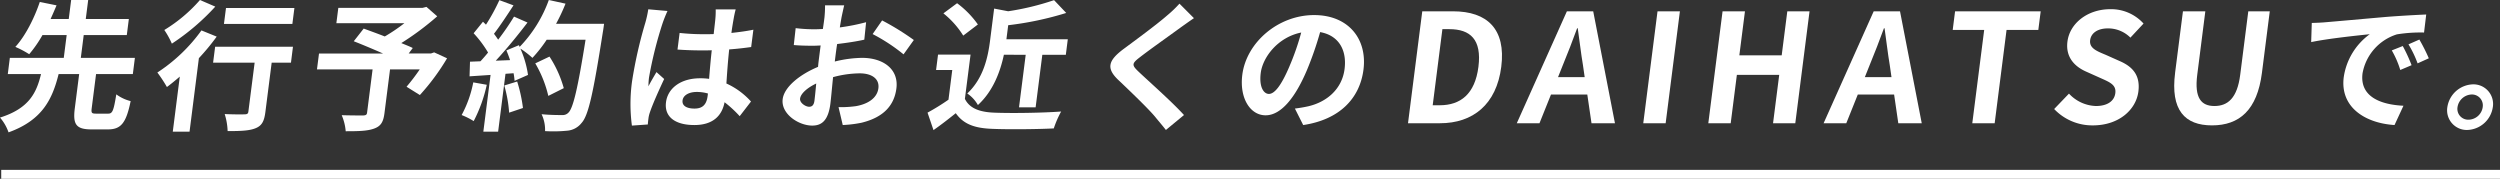<svg id="Group_227" data-name="Group 227" xmlns="http://www.w3.org/2000/svg" xmlns:xlink="http://www.w3.org/1999/xlink" width="611.58" height="43.742" viewBox="0 0 611.58 43.742">
  <rect x="0" y="0" width="611.58" height="43.742" fill="#333333" stroke="none"/>
  <defs>
    <clipPath id="clip-path">
      <rect id="Rectangle_173" data-name="Rectangle 173" width="611.58" height="43.742" fill="none"/>
    </clipPath>
  </defs>
  <rect id="Rectangle_172" data-name="Rectangle 172" width="611.28" height="2.185" transform="translate(0.3 41.556)" fill="#fff"/>
  <g id="Group_226" data-name="Group 226">
    <g id="Group_225" data-name="Group 225" clip-path="url(#clip-path)">
      <path id="Path_805" data-name="Path 805" d="M26.471,27.8c1.033,0,1.323-.654,1.979-4.72a9.855,9.855,0,0,0,3.51,1.653c-1.106,5.443-2.4,6.924-5.6,6.924H22.4c-3.859,0-4.592-1.274-4.1-5.167l1.066-8.37H14.341C12.8,24.251,10.39,29.383,2.088,32.38A10.951,10.951,0,0,0,0,28.764c7.139-2.239,8.94-6.1,10.035-10.644H1.907l.5-3.962H15.6l.71-5.581H10.389A29.558,29.558,0,0,1,7.14,13.262a23.18,23.18,0,0,0-3.388-1.791C6.351,8.646,8.561,4,9.733.481l4.1.828c-.445,1.068-.93,2.17-1.458,3.342h4.443L17.406,0h4.167L20.98,4.651H31.52l-.5,3.926H20.48l-.71,5.581H33l-.505,3.962H23.5l-1.068,8.37c-.143,1.138.006,1.31,1.075,1.31Z" transform="translate(0 0)" fill="#fff"/>
      <path id="Path_806" data-name="Path 806" d="M41.343,8.957a54.684,54.684,0,0,1-4.357,5.271L34.7,32.209H30.6L32.315,18.74c-1.085.93-2.122,1.791-3.15,2.548a33.7,33.7,0,0,0-2.339-3.549A40.476,40.476,0,0,0,37.61,7.44ZM41,1.619a55.744,55.744,0,0,1-10.626,9.06,20.013,20.013,0,0,0-1.847-3.342A36.925,36.925,0,0,0,37.249,0ZM59.51,15.33H54.792L53.251,27.42c-.28,2.2-.838,3.342-2.434,3.962-1.524.62-3.738.689-6.8.689A15.622,15.622,0,0,0,43.3,27.9c1.95.1,4.223.1,4.847.069.62,0,.88-.138.944-.653L50.623,15.33H40.462l.5-3.893H60Zm.344-9.474H43.116l.5-3.892H60.351Z" transform="translate(11.668 0)" fill="#fff"/>
      <path id="Path_807" data-name="Path 807" d="M85.864,13.749a54.581,54.581,0,0,1-6.657,8.991l-3.254-2.032a51.872,51.872,0,0,0,3.227-4.237H71.912L70.548,27.184c-.276,2.17-.89,3.2-2.617,3.79-1.659.585-3.9.62-6.863.62a12.538,12.538,0,0,0-.98-3.927c2.022.069,4.572.069,5.259.069.659-.034.884-.172.95-.689l1.347-10.576H54.037l.5-3.893H70.2c-2.411-1.068-5.06-2.17-7.159-3l2.427-3.1c1.479.551,3.323,1.205,5.162,1.929a42.665,42.665,0,0,0,4.786-3.239H58.782l.479-3.754h20.6l.96-.241,2.633,2.309a68.467,68.467,0,0,1-8.788,6.545c1.079.448,2.063.827,2.807,1.205l-1,1.343h5.441l.792-.276Z" transform="translate(23.503 0.511)" fill="#fff"/>
      <path id="Path_808" data-name="Path 808" d="M84.847,20.738a35.3,35.3,0,0,1-3.2,8.887A17.384,17.384,0,0,0,78.7,28.144a27.731,27.731,0,0,0,2.843-7.993ZM113.542,5.822s-.175,1.378-.276,1.894c-2.369,15.089-3.544,20.531-5.223,22.357a4.964,4.964,0,0,1-3.547,1.9,33.191,33.191,0,0,1-5.387.1,8.9,8.9,0,0,0-.852-4.133c2.145.207,4.108.207,5.038.207a1.914,1.914,0,0,0,1.52-.585c1.171-1.069,2.327-6.1,4.2-17.845H99.511a33.834,33.834,0,0,1-3.494,4.444,21.839,21.839,0,0,0-2.947-2.273,24.286,24.286,0,0,1,1.865,6.441l-3.283,1.446a17.368,17.368,0,0,0-.245-1.86l-1.98.138-1.8,14.159H84.007l1.768-13.883-5.14.344.11-3.582,2.563-.1c.6-.654,1.241-1.378,1.855-2.135a27.027,27.027,0,0,0-3.531-4.72l2.287-2.824c.247.241.491.482.735.723a47.8,47.8,0,0,0,3.277-6l3.455,1.276c-1.543,2.376-3.293,5.03-4.778,6.958A17.46,17.46,0,0,1,87.63,9.713a63.791,63.791,0,0,0,3.887-5.649l3.295,1.448c-2.315,3.031-5.173,6.545-7.767,9.336l3.5-.139c-.273-.827-.581-1.653-.9-2.376l3.056-1.276.188.415A32.182,32.182,0,0,0,100.025,0l4.088.894A45.11,45.11,0,0,1,101.8,5.822ZM92.285,19.944A35.777,35.777,0,0,1,93.7,26.42l-3.382,1.138a32.193,32.193,0,0,0-1.185-6.648ZM99.9,23.459A28.18,28.18,0,0,0,96.709,15.5l3.483-1.654a27.755,27.755,0,0,1,3.494,7.717Z" transform="translate(34.232 0)" fill="#fff"/>
      <path id="Path_809" data-name="Path 809" d="M116.538,2a32.4,32.4,0,0,0-1.214,3.032,96.92,96.92,0,0,0-3.3,13.193,15.8,15.8,0,0,0-.143,2.2c.6-1.2,1.3-2.342,1.96-3.478l1.884,1.688c-1.319,2.791-2.864,6.271-3.481,8.13a7.258,7.258,0,0,0-.373,1.584c-.044.344-.118.93-.145,1.413l-3.893.274a40.232,40.232,0,0,1,.043-10.884A107.716,107.716,0,0,1,111.1,4.926a26.837,26.837,0,0,0,.738-3.342ZM134.2,27.73a28.9,28.9,0,0,0-3.7-3.411c-.618,3.239-2.777,5.581-7.391,5.581-4.684,0-7.393-2-6.935-5.581.442-3.48,3.672-5.856,8.321-5.856a14.987,14.987,0,0,1,2.223.138c.164-2.1.376-4.58.649-6.993-.831.034-1.657.034-2.449.034-2,0-3.917-.069-5.931-.207l.517-4.065a55.456,55.456,0,0,0,5.919.31c.792,0,1.619,0,2.415-.033.181-1.689.357-3.066.415-3.79a19.4,19.4,0,0,0,.076-2.24h4.892c-.185.656-.36,1.481-.486,2.206-.131.758-.363,2.032-.557,3.547,1.887-.207,3.709-.448,5.371-.792l-.54,4.237c-1.685.241-3.5.448-5.378.585-.353,3.308-.527,6.028-.683,8.336a18.174,18.174,0,0,1,6.018,4.41Zm-7.766-5.546a10.108,10.108,0,0,0-2.709-.379c-1.927,0-3.338.792-3.5,2.068-.175,1.378,1.124,2,2.914,2,2.1,0,2.966-1.1,3.22-3.1Z" transform="translate(46.752 0.689)" fill="#fff"/>
      <path id="Path_810" data-name="Path 810" d="M146.188,14.656a29.172,29.172,0,0,1,6.657-.9c5.236,0,9.013,2.79,8.417,7.475-.515,4.031-3,7.063-8.58,8.406a29.13,29.13,0,0,1-4.547.551l-1.029-4.375a26.677,26.677,0,0,0,4.233-.241c2.817-.482,5.2-1.894,5.517-4.375.294-2.307-1.6-3.651-4.563-3.651a25.533,25.533,0,0,0-6.525.93c-.278,2.721-.508,5.339-.657,6.51-.54,4.237-2.23,5.339-4.434,5.339-3.341,0-7.694-2.86-7.234-6.476.38-3,4.25-6.063,8.65-7.889.066-.792.166-1.584.268-2.376l.364-2.86c-.66.034-1.284.069-1.835.069-1.55,0-3.267-.034-4.731-.171l.459-4.136a36.6,36.6,0,0,0,4.682.277c.62,0,1.279-.036,1.972-.07.187-1.2.314-2.2.389-2.79a27.342,27.342,0,0,0,.142-3h4.684c-.148.618-.474,2.1-.653,2.962-.131.758-.27,1.584-.415,2.445a50.22,50.22,0,0,0,6.43-1.274l-.439,4.272c-1.987.449-4.372.792-6.647,1.068-.165,1.033-.3,2.068-.425,3.066Zm-4.975,9.577c.109-.861.271-2.412.432-4.2-2.237,1.069-3.794,2.481-3.948,3.686-.132,1.033,1.329,2,2.224,2,.621,0,1.142-.31,1.291-1.481M157.767,4.6a63.7,63.7,0,0,1,7.759,4.788L163.01,12.9a43.6,43.6,0,0,0-7.564-4.961Z" transform="translate(58.027 0.397)" fill="#fff"/>
      <path id="Path_811" data-name="Path 811" d="M167.268,24.171c1.118,2.309,3.585,3.239,7.147,3.376,4.008.172,11.771.069,16.4-.276a24.219,24.219,0,0,0-1.8,4.134c-4.159.207-11.091.276-15.166.1-4.214-.172-6.918-1.136-8.812-3.823-1.689,1.343-3.375,2.686-5.453,4.134l-1.455-4.272a53.743,53.743,0,0,0,5.124-3.168l.926-7.269h-3.96l.478-3.754h7.955ZM166.862,8.7a21.559,21.559,0,0,0-4.853-5.443l3.348-2.48a22.8,22.8,0,0,1,5.088,5.2Zm9.943,4.685c-.862,4.065-2.613,8.888-6.355,12.3a8.344,8.344,0,0,0-2.6-2.824c3.991-3.755,5.063-8.923,5.572-12.917l1-7.855,3.43.656A64.414,64.414,0,0,0,189.081.024l2.976,3.134a78.358,78.358,0,0,1-14.195,3L177.425,9.6H192.44l-.481,3.79h-5.751l-1.637,12.85h-4.065l1.637-12.85Z" transform="translate(68.776 0.01)" fill="#fff"/>
      <path id="Path_812" data-name="Path 812" d="M209.74,4.172c-1.168.792-2.421,1.689-3.29,2.309-2.432,1.791-7.387,5.271-9.91,7.234-2.023,1.55-2.038,1.929-.38,3.514,2.273,2.17,8.188,7.371,11.148,10.644l-4.425,3.652c-.829-1.069-1.762-2.137-2.594-3.17-1.609-1.964-6.243-6.407-9.042-9.06-3.011-2.86-2.492-4.754,1.276-7.579,2.929-2.168,8.1-5.959,10.693-8.232A28.364,28.364,0,0,0,206.2.623Z" transform="translate(82.335 0.271)" fill="#fff"/>
      <path id="Path_813" data-name="Path 813" d="M224.692,25.442c1.33-.172,2.316-.344,3.239-.551,4.506-1.033,8.281-4.169,8.912-9.129.6-4.72-1.5-8.232-5.981-9.024A81.741,81.741,0,0,1,227.651,16c-2.909,6.891-6.407,11.092-10.125,11.092-3.755,0-6.429-4.169-5.7-9.921,1-7.853,8.714-14.6,17.565-14.6,8.439,0,13.026,5.89,12.079,13.331-.913,7.165-5.969,12.265-14.747,13.573Zm-1.336-10.335a60.627,60.627,0,0,0,2.879-8.267c-5.8,1.171-9.426,6.132-9.9,9.885-.439,3.445.723,5.134,2,5.134,1.412,0,3.062-2.137,5.027-6.753" transform="translate(92.083 1.117)" fill="#fff"/>
      <path id="Path_814" data-name="Path 814" d="M243.527,1.928h7.512c8.363,0,12.992,4.329,11.814,13.583-1.174,9.215-6.939,13.8-15.005,13.8h-7.809Zm4.253,22.984c5.107,0,8.637-2.739,9.485-9.4.854-6.7-2.007-9.217-7.114-9.217h-1.7l-2.371,18.617Z" transform="translate(104.405 0.838)" fill="#fff"/>
      <path id="Path_815" data-name="Path 815" d="M275.834,22.283h-8.881l-2.82,7.033h-5.55L270.842,1.927h6.437L282.6,29.316h-5.736Zm-.641-4.256-.432-3c-.488-2.85-.827-6-1.264-8.957h-.148c-1.086,3-2.3,6.107-3.473,8.957l-1.2,3Z" transform="translate(112.471 0.838)" fill="#fff"/>
      <path id="Path_816" data-name="Path 816" d="M283.633,1.928h5.476l-3.487,27.387h-5.477Z" transform="translate(121.849 0.838)" fill="#fff"/>
      <path id="Path_817" data-name="Path 817" d="M294.722,1.928H300.2L298.826,12.7h10.362L310.56,1.928H316l-3.488,27.387h-5.44l1.51-11.843h-10.36l-1.51,11.843h-5.477Z" transform="translate(126.672 0.838)" fill="#fff"/>
      <path id="Path_818" data-name="Path 818" d="M328.139,22.283h-8.881l-2.82,7.033h-5.55L323.147,1.927h6.437L334.9,29.316h-5.735Zm-.641-4.256-.432-3c-.488-2.85-.827-6-1.264-8.957h-.148c-1.086,3-2.3,6.107-3.473,8.957l-1.2,3Z" transform="translate(135.221 0.838)" fill="#fff"/>
      <path id="Path_819" data-name="Path 819" d="M340.6,6.48h-7.7l.578-4.552h20.945l-.58,4.552h-7.77l-2.909,22.836h-5.476Z" transform="translate(144.796 0.838)" fill="#fff"/>
      <path id="Path_820" data-name="Path 820" d="M350.193,25.993l3.626-3.774a9.418,9.418,0,0,0,6.571,3.035c2.85,0,4.523-1.223,4.768-3.147.258-2.036-1.326-2.665-3.636-3.7l-3.467-1.554c-2.63-1.148-5.121-3.369-4.61-7.366.57-4.478,4.929-7.919,10.479-7.919a10.675,10.675,0,0,1,8.138,3.514l-3.214,3.442a7.7,7.7,0,0,0-5.522-2.257c-2.4,0-4.1,1.072-4.326,2.887-.25,1.962,1.623,2.665,3.836,3.59l3.4,1.517c3.154,1.369,5.068,3.48,4.565,7.44-.57,4.477-4.793,8.29-11.121,8.29a12.844,12.844,0,0,1-9.482-4" transform="translate(152.317 0.681)" fill="#fff"/>
      <path id="Path_821" data-name="Path 821" d="M370.877,16.991,372.8,1.927h5.476l-1.979,15.545c-.725,5.7.992,7.625,4.21,7.625,3.257,0,5.575-1.926,6.3-7.625l1.979-15.545h5.255l-1.919,15.064c-1.159,9.1-5.522,12.843-12.22,12.843-6.66,0-10.181-3.738-9.021-12.843" transform="translate(161.218 0.838)" fill="#fff"/>
      <path id="Path_822" data-name="Path 822" d="M397.525,4.366c2.889-.24,8.6-.756,14.908-1.309,3.549-.276,7.3-.482,9.72-.584l-.529,4.408a36.125,36.125,0,0,0-6.634.448,12.231,12.231,0,0,0-8.415,9.542c-.715,5.615,4.262,7.648,10.013,7.922l-2.185,4.72c-7.107-.448-13.365-4.3-12.424-11.712a15.776,15.776,0,0,1,6.365-10.507c-3,.31-10.261,1.069-14.331,1.93l.148-4.685c1.385-.034,2.7-.1,3.364-.174m21.048,10.508-2.765,1.171a22.709,22.709,0,0,0-2.078-4.788l2.686-1.068a38.645,38.645,0,0,1,2.157,4.685m4.213-1.689-2.741,1.241a25.855,25.855,0,0,0-2.233-4.651L420.477,8.6a43.933,43.933,0,0,1,2.309,4.58" transform="translate(171.376 1.075)" fill="#fff"/>
      <path id="Path_823" data-name="Path 823" d="M428.363,19.961a6.527,6.527,0,0,1-6.289,5.581,4.816,4.816,0,0,1-4.834-5.581A6.549,6.549,0,0,1,423.5,14.38a4.806,4.806,0,0,1,4.867,5.581m-2.48,0a2.662,2.662,0,0,0-2.7-3.1,3.634,3.634,0,0,0-3.461,3.1,2.648,2.648,0,0,0,2.676,3.066,3.574,3.574,0,0,0,3.49-3.066" transform="translate(181.459 6.254)" fill="#fff"/>
    </g>
  </g>
</svg>
